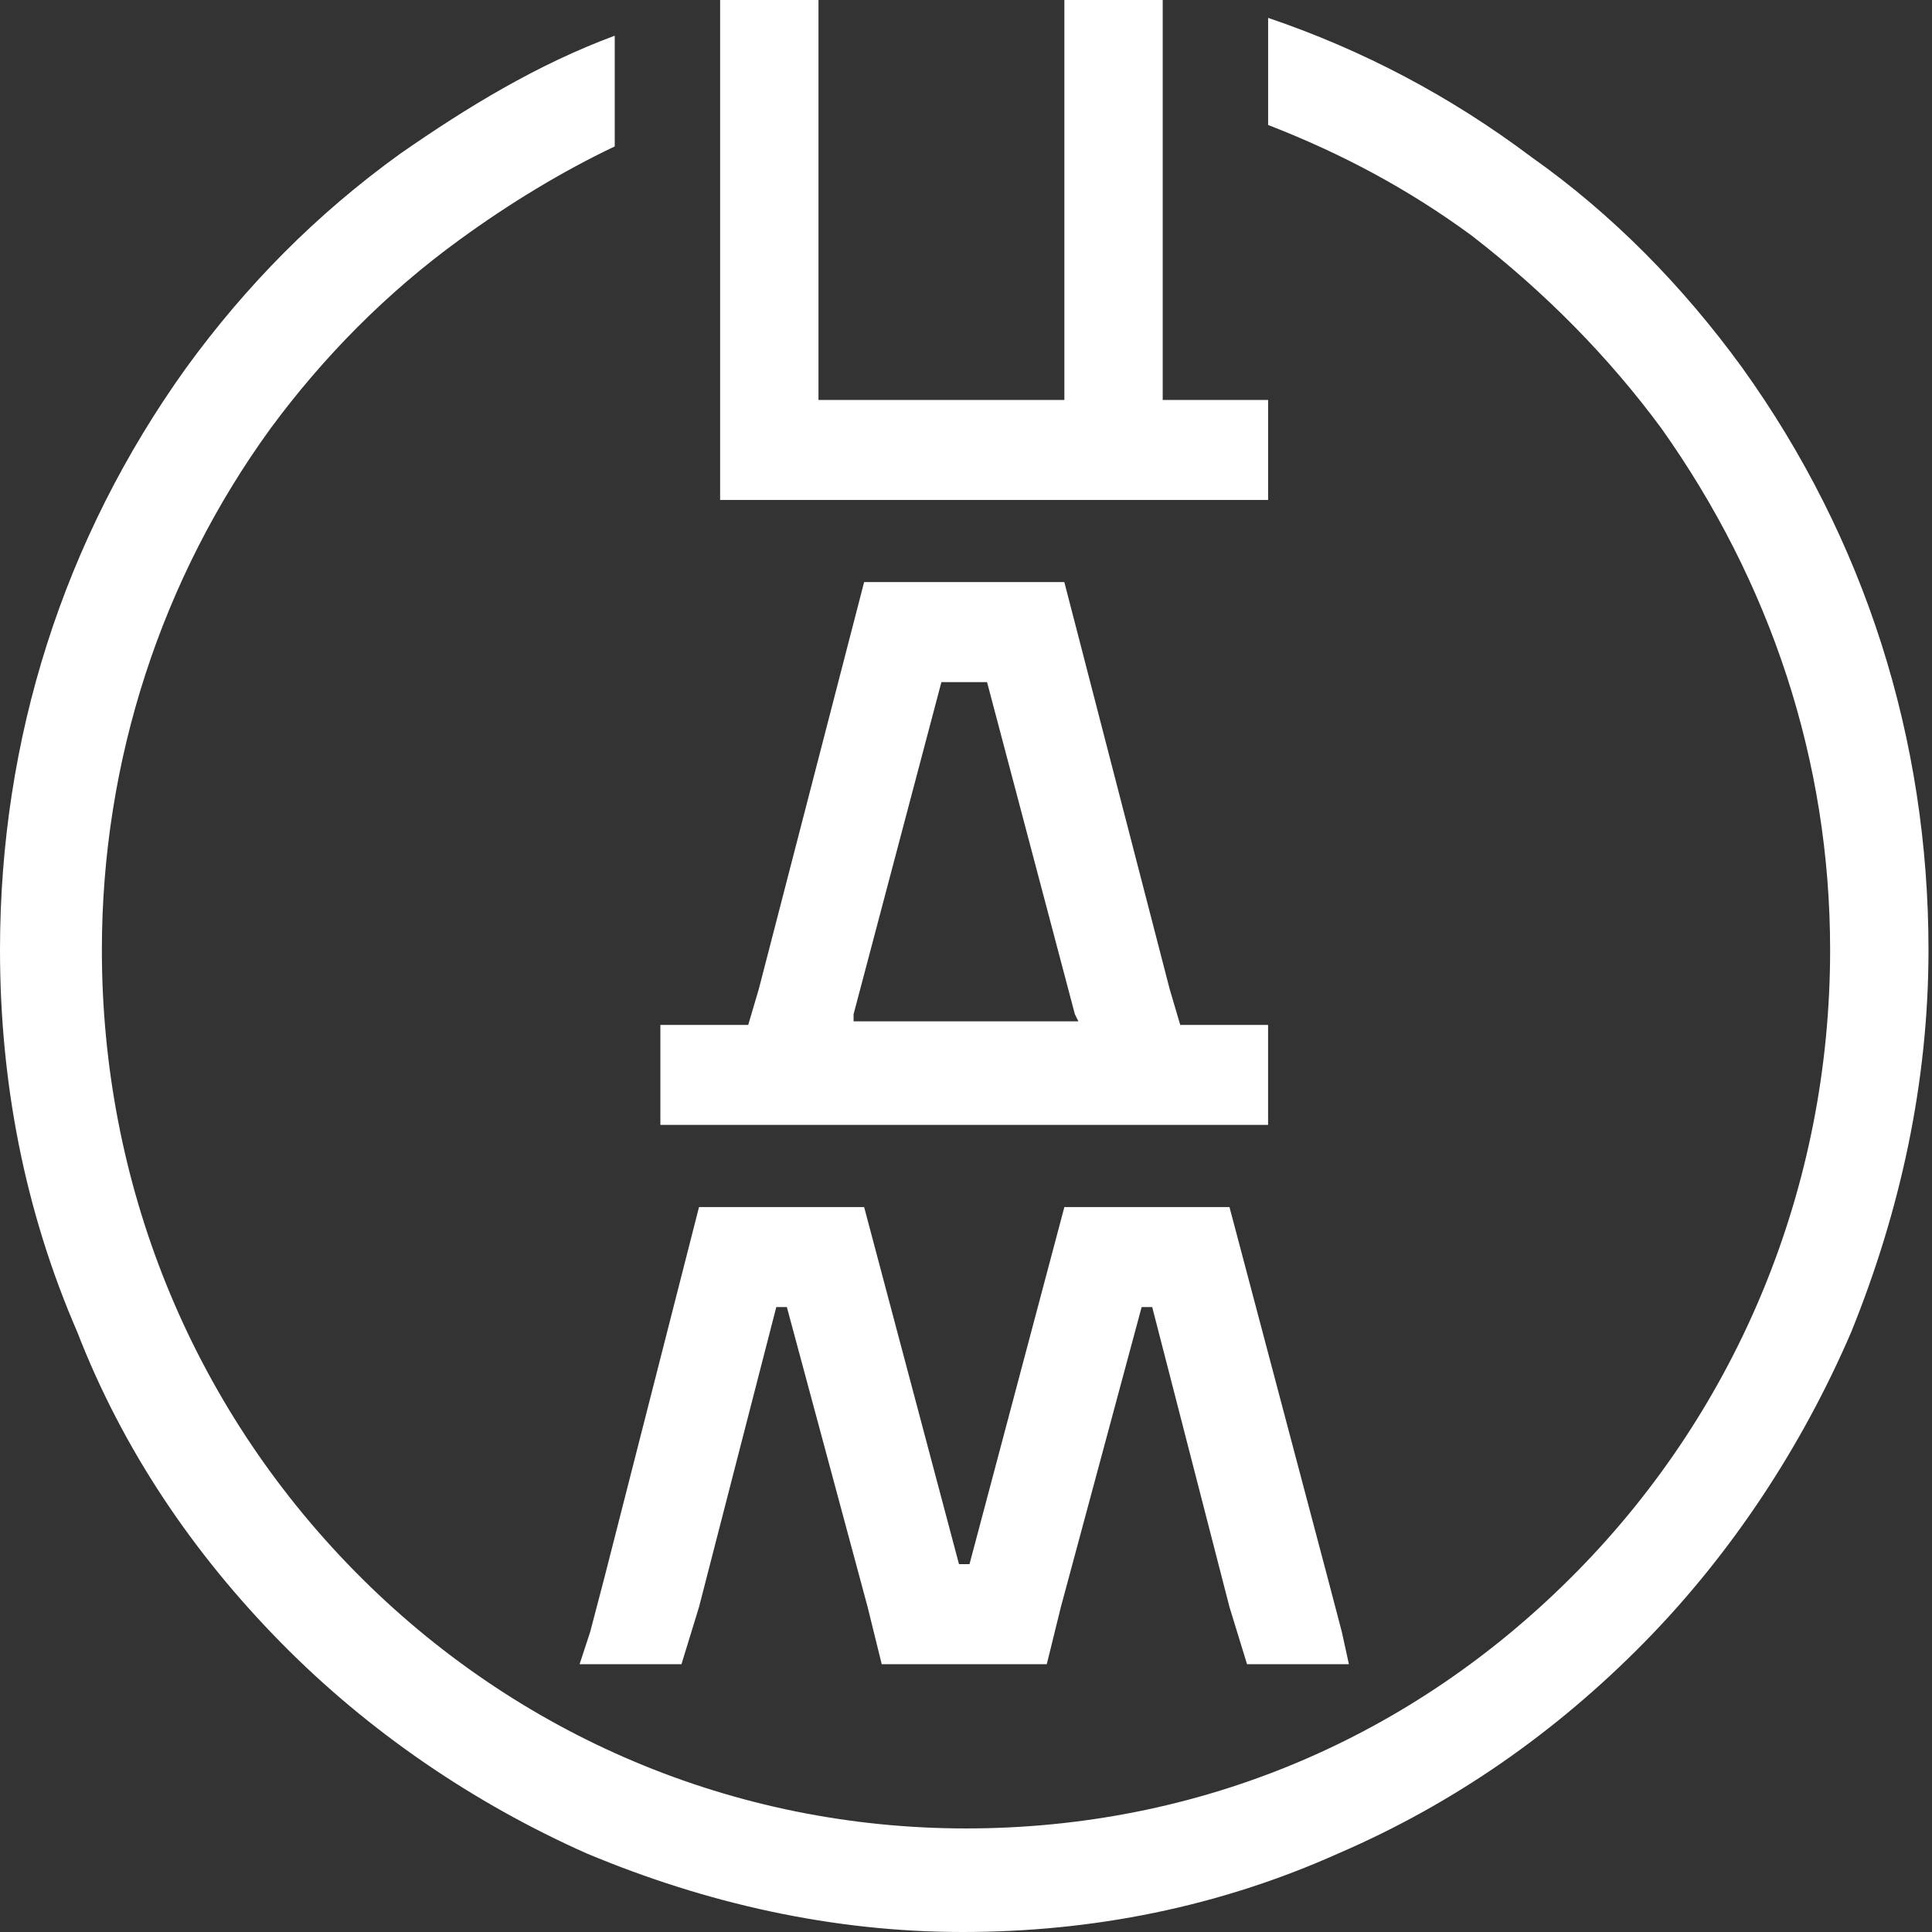 <?xml version="1.0" encoding="UTF-8"?> <svg xmlns="http://www.w3.org/2000/svg" width="48" height="48" viewBox="0 0 48 48" fill="none"><rect x="0" y="0" width="48" height="48" fill="#333333" stroke="none"/> <g clip-path="url(#clip0_536_5146)"> <path d="M38.051 3.904C36.044 2.396 33.862 1.242 31.506 0.444V3.105C33.338 3.815 34.996 4.702 36.567 5.856C38.4 7.275 39.971 8.872 41.28 10.647C43.986 14.462 45.469 18.898 45.469 23.601C45.469 29.456 43.2 34.958 39.185 39.039C35.084 43.209 29.76 45.427 24 45.427C18.24 45.427 12.829 43.12 8.815 39.039C4.713 34.869 2.531 29.368 2.531 23.601C2.531 18.898 4.015 14.373 6.72 10.647C8.029 8.872 9.6 7.275 11.433 5.945C12.655 5.057 13.964 4.259 15.273 3.638V0.887C13.353 1.597 11.607 2.662 9.949 3.815C7.855 5.323 6.109 7.098 4.625 9.139C1.571 13.397 0 18.366 0 23.601C0 26.884 0.611 30.078 1.92 33.094C3.055 36.022 4.8 38.595 6.982 40.813C9.164 43.031 11.782 44.806 14.575 46.048C17.542 47.29 20.684 48 23.913 48C27.142 48 30.284 47.379 33.251 46.048C36.131 44.806 38.662 43.031 40.844 40.813C43.026 38.595 44.771 35.933 45.993 33.094C47.215 30.078 47.913 26.884 47.913 23.601C47.913 18.366 46.342 13.397 43.287 9.139C41.804 7.098 40.058 5.323 38.051 3.904Z" fill="white"></path> <path d="M19.025 27.948H31.505V25.464H29.323L29.061 24.577L26.443 14.462H21.469L18.851 24.577L18.589 25.464H17.454H16.407V27.948H16.843H19.025ZM21.207 25.198L23.389 16.947H24.523L26.705 25.198L26.793 25.375H21.207V25.198Z" fill="white"></path> <path d="M19.462 12.421H20.335H21.12H26.444H28.887H31.506V9.937H28.887V0H26.444V9.937H21.12H20.335V0H17.891V9.937V11.445V12.421H19.113H19.462Z" fill="white"></path> <path d="M28.975 29.989H28.015H26.444L24.087 38.861H23.826L21.469 29.989H19.986H18.938H17.367L15.011 39.216L14.662 40.547L14.4 41.346H16.931L17.367 39.926L19.287 32.473H19.549L21.556 39.926L21.906 41.346H23.477H24.436H26.007L26.357 39.926L28.364 32.473H28.626L30.546 39.926L30.982 41.346H33.513L33.338 40.547L32.989 39.216L30.546 29.989H28.975Z" fill="white"></path> </g> <defs> <clipPath id="clip0_536_5146"> <rect width="48" height="48" fill="white"></rect> </clipPath> </defs> </svg> 